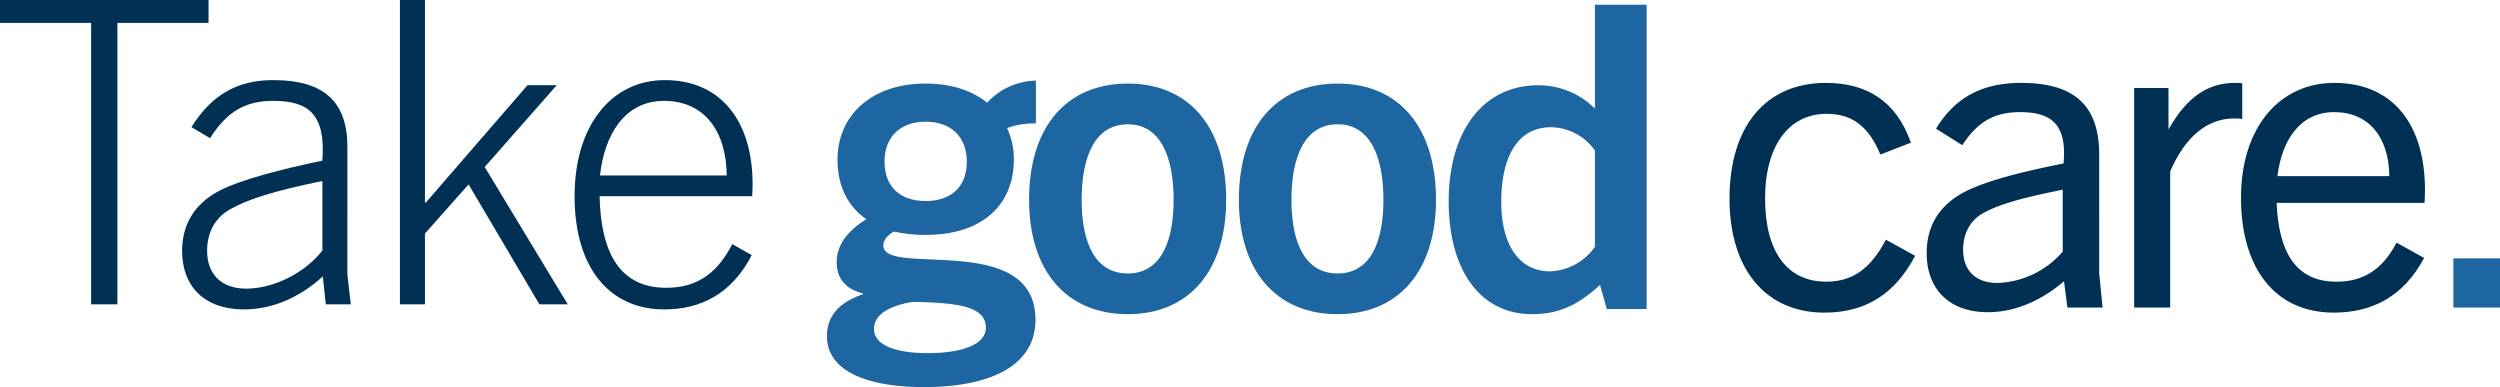 <svg xmlns="http://www.w3.org/2000/svg" xmlns:xlink="http://www.w3.org/1999/xlink" width="712.465" height="110.311" viewBox="0 0 712.465 110.311">
  <defs>
    <clipPath id="clip-path">
      <rect id="Rectangle_881" data-name="Rectangle 881" width="712.465" height="110.311" fill="none"/>
    </clipPath>
  </defs>
  <g id="Group_1408" data-name="Group 1408" transform="translate(0 0)">
    <path id="Path_1986" data-name="Path 1986" d="M0,0V6.524H25.97V86.73H33.46V6.524H59.43V0Z" fill="#003154"/>
    <g id="Group_1407" data-name="Group 1407" transform="translate(0 0)">
      <g id="Group_1406" data-name="Group 1406" clip-path="url(#clip-path)">
        <path id="Path_1987" data-name="Path 1987" d="M81.917,81.922l-.846-7.972c-7.005,6.4-14.858,9.421-22.468,9.421-11.354,0-17.636-6.643-17.636-16.67,0-6.763,2.9-13.045,10.389-17.032,6.16-3.261,18-6.281,29.595-8.7.967-13.287-3.987-17.032-14.012-17.032-7.973,0-13.167,3.019-18,10.63l-5.315-3.14c5.8-9.3,13.167-13.408,23.314-13.408,14.737,0,21.139,6.4,21.139,19.084V73.466l.967,8.456Zm-.967-35.151C67.421,49.55,59.57,51.965,54.376,54.985c-4.229,2.536-6.282,6.644-6.282,11.717,0,6.523,3.987,10.751,11.114,10.751,7.61,0,16.549-4.229,21.743-10.872Z" transform="translate(10.929 4.808)" fill="#003154"/>
        <path id="Path_1988" data-name="Path 1988" d="M129.711,86.73,109.538,52.546,97.1,66.558V86.73H89.97V0H97.1V57.74h.242l28.99-33.46h8.334L114.128,47.593,137.8,86.73Z" transform="translate(24.003 0)" fill="#003154"/>
        <path id="Path_1989" data-name="Path 1989" d="M154.869,83.372c-15.583,0-25.608-11.717-25.608-32.252,0-20.293,10.63-33.1,25.73-33.1,16.065,0,25,11.838,25,29.595,0,.846,0,1.933-.12,3.5H136.388c.362,16.187,5.8,26.092,18.965,26.092,7.73,0,14.132-3.14,18.843-12.442l5.556,3.142c-5.678,10.992-14.5,15.461-24.884,15.461M136.508,45.2h36.117c-.12-12.683-6.4-21.259-17.877-21.259-11.355,0-17.032,9.9-18.24,21.259" transform="translate(34.485 4.808)" fill="#003154"/>
        <path id="Path_1990" data-name="Path 1990" d="M214.175,62.107a41.648,41.648,0,0,1-9.059-.967c-1.692.967-3.02,2.416-3.02,3.987,0,9.059,43.365-4.229,43.365,21.139,0,13.528-13.529,19.206-31.768,19.206-16.307,0-27.662-4.59-27.662-14.5,0-5.8,3.5-9.663,10.267-11.957v-.242c-5.315-1.329-7.489-4.591-7.489-8.938,0-4.832,3.14-8.94,8.456-12.2-5.437-3.745-8.215-9.664-8.215-17.032,0-12.08,9.18-21.623,25.125-21.623,7.369,0,13.287,2.053,17.516,5.436a19.445,19.445,0,0,1,13.89-6.281v12.2a22.58,22.58,0,0,0-8.214,1.329,20.531,20.531,0,0,1,1.933,8.94c0,12.925-8.938,21.5-25.125,21.5m-3.745,19.085c-5.8.965-10.992,3.261-10.992,7.73,0,4.591,6.16,6.885,15.341,6.885,9.3,0,16.549-2.294,16.549-7.247,0-6.039-7.731-7.127-20.9-7.368m3.745-51.338c-7.489,0-11.717,4.591-11.717,11.355,0,7.005,4.227,11.233,11.717,11.233s11.716-4.227,11.716-11.233c0-6.765-4.227-11.355-11.716-11.355" transform="translate(49.631 4.839)" fill="#1e66a2"/>
        <path id="Path_1991" data-name="Path 1991" d="M231.512,51.9c0-20.777,10.63-33.1,28.145-33.1,17.394,0,28.024,12.321,28.024,33.1,0,20.294-10.63,32.615-28.024,32.615-17.516,0-28.145-12.321-28.145-32.615m41.191,0c0-12.2-3.745-21.5-13.045-21.5-9.422,0-13.167,9.3-13.167,21.5,0,12.563,3.987,21.019,13.167,21.019,9.059,0,13.045-8.456,13.045-21.019" transform="translate(61.764 5.017)" fill="#1e66a2"/>
        <path id="Path_1992" data-name="Path 1992" d="M278.712,51.9c0-20.777,10.63-33.1,28.145-33.1,17.394,0,28.024,12.321,28.024,33.1,0,20.294-10.63,32.615-28.024,32.615-17.516,0-28.145-12.321-28.145-32.615m41.191,0c0-12.2-3.745-21.5-13.045-21.5-9.422,0-13.167,9.3-13.167,21.5,0,12.563,3.987,21.019,13.167,21.019,9.059,0,13.045-8.456,13.045-21.019" transform="translate(74.357 5.017)" fill="#1e66a2"/>
        <path id="Path_1993" data-name="Path 1993" d="M370.967,87.8l-1.933-6.886c-5.8,5.315-11.233,8.335-19.326,8.335-15.1,0-23.8-12.925-23.8-32.131,0-20.174,9.905-33.1,25.486-33.1a22.748,22.748,0,0,1,16.187,6.644V1.069h14.737V87.8Zm-3.382-45.177a15.539,15.539,0,0,0-12.563-6.643c-9.18,0-14.132,7.972-14.132,21.259,0,12.563,5.314,19.81,13.892,19.81a16.383,16.383,0,0,0,12.8-7.005Z" transform="translate(86.949 0.285)" fill="#1e66a2"/>
        <path id="Path_1994" data-name="Path 1994" d="M441.989,67.931c-5.8,10.992-14.254,16.187-25.85,16.187-16.912,0-27.057-12.564-27.057-32.494,0-20.777,10.508-32.977,27.42-32.977,11.6,0,20.052,5.073,24.279,17.032l-8.7,3.382c-3.382-8.092-8.094-11.6-15.341-11.6-10.63,0-17.516,8.938-17.516,24.159,0,15.461,6.523,23.676,17.4,23.676,7.368,0,12.561-3.5,17.031-11.96Z" transform="translate(103.802 4.975)" fill="#003154"/>
        <path id="Path_1995" data-name="Path 1995" d="M473.544,82.668l-.967-7.489C465.934,80.855,458.445,84,450.834,84c-10.992,0-17.394-6.644-17.394-16.791,0-7.368,3.142-13.286,10.389-17.273,6.281-3.382,17.152-6.04,28.628-8.335.967-10.992-3.262-14.616-12.442-14.616-7.368,0-12.079,2.779-16.428,9.422L436.1,31.692c5.678-9.3,13.65-13.045,24.28-13.045,15.341,0,22.226,6.643,22.226,20.414V72.883l.967,9.785Zm-1.329-33.581c-11.475,2.3-18.119,4.107-22.83,6.765-3.745,2.174-5.556,5.92-5.556,10.389,0,5.8,3.5,9.421,9.785,9.421a25.6,25.6,0,0,0,18.6-8.938Z" transform="translate(115.636 4.975)" fill="#003154"/>
        <path id="Path_1996" data-name="Path 1996" d="M480.117,82.668V20.1H489.9V31.934c5.315-9.422,11.355-13.287,19.087-13.287a11.082,11.082,0,0,1,1.932.12V28.914a18.085,18.085,0,0,0-2.294-.12c-8.7,0-14.616,6.643-18.24,15.1V82.668Z" transform="translate(128.089 4.975)" fill="#003154"/>
        <path id="Path_1997" data-name="Path 1997" d="M530.605,84.117c-16.79,0-26.453-12.683-26.453-32.735s10.992-32.735,26.575-32.735c16.91,0,25.85,12.079,25.85,30.44,0,.967,0,2.175-.122,3.745H514.3c.6,13.892,5.315,22.468,17.032,22.468,7.249,0,12.925-3.02,17.154-11.114l7.852,4.349c-6.04,11.355-15.22,15.583-25.73,15.583m-16.065-38.9h31.89c-.122-10.993-5.8-18.24-15.7-18.24S515.748,35.2,514.54,45.222" transform="translate(134.501 4.975)" fill="#003154"/>
        <rect id="Rectangle_880" data-name="Rectangle 880" width="13.287" height="14.012" transform="translate(699.177 73.631)" fill="#1e66a2"/>
      </g>
    </g>
  </g>
</svg>
